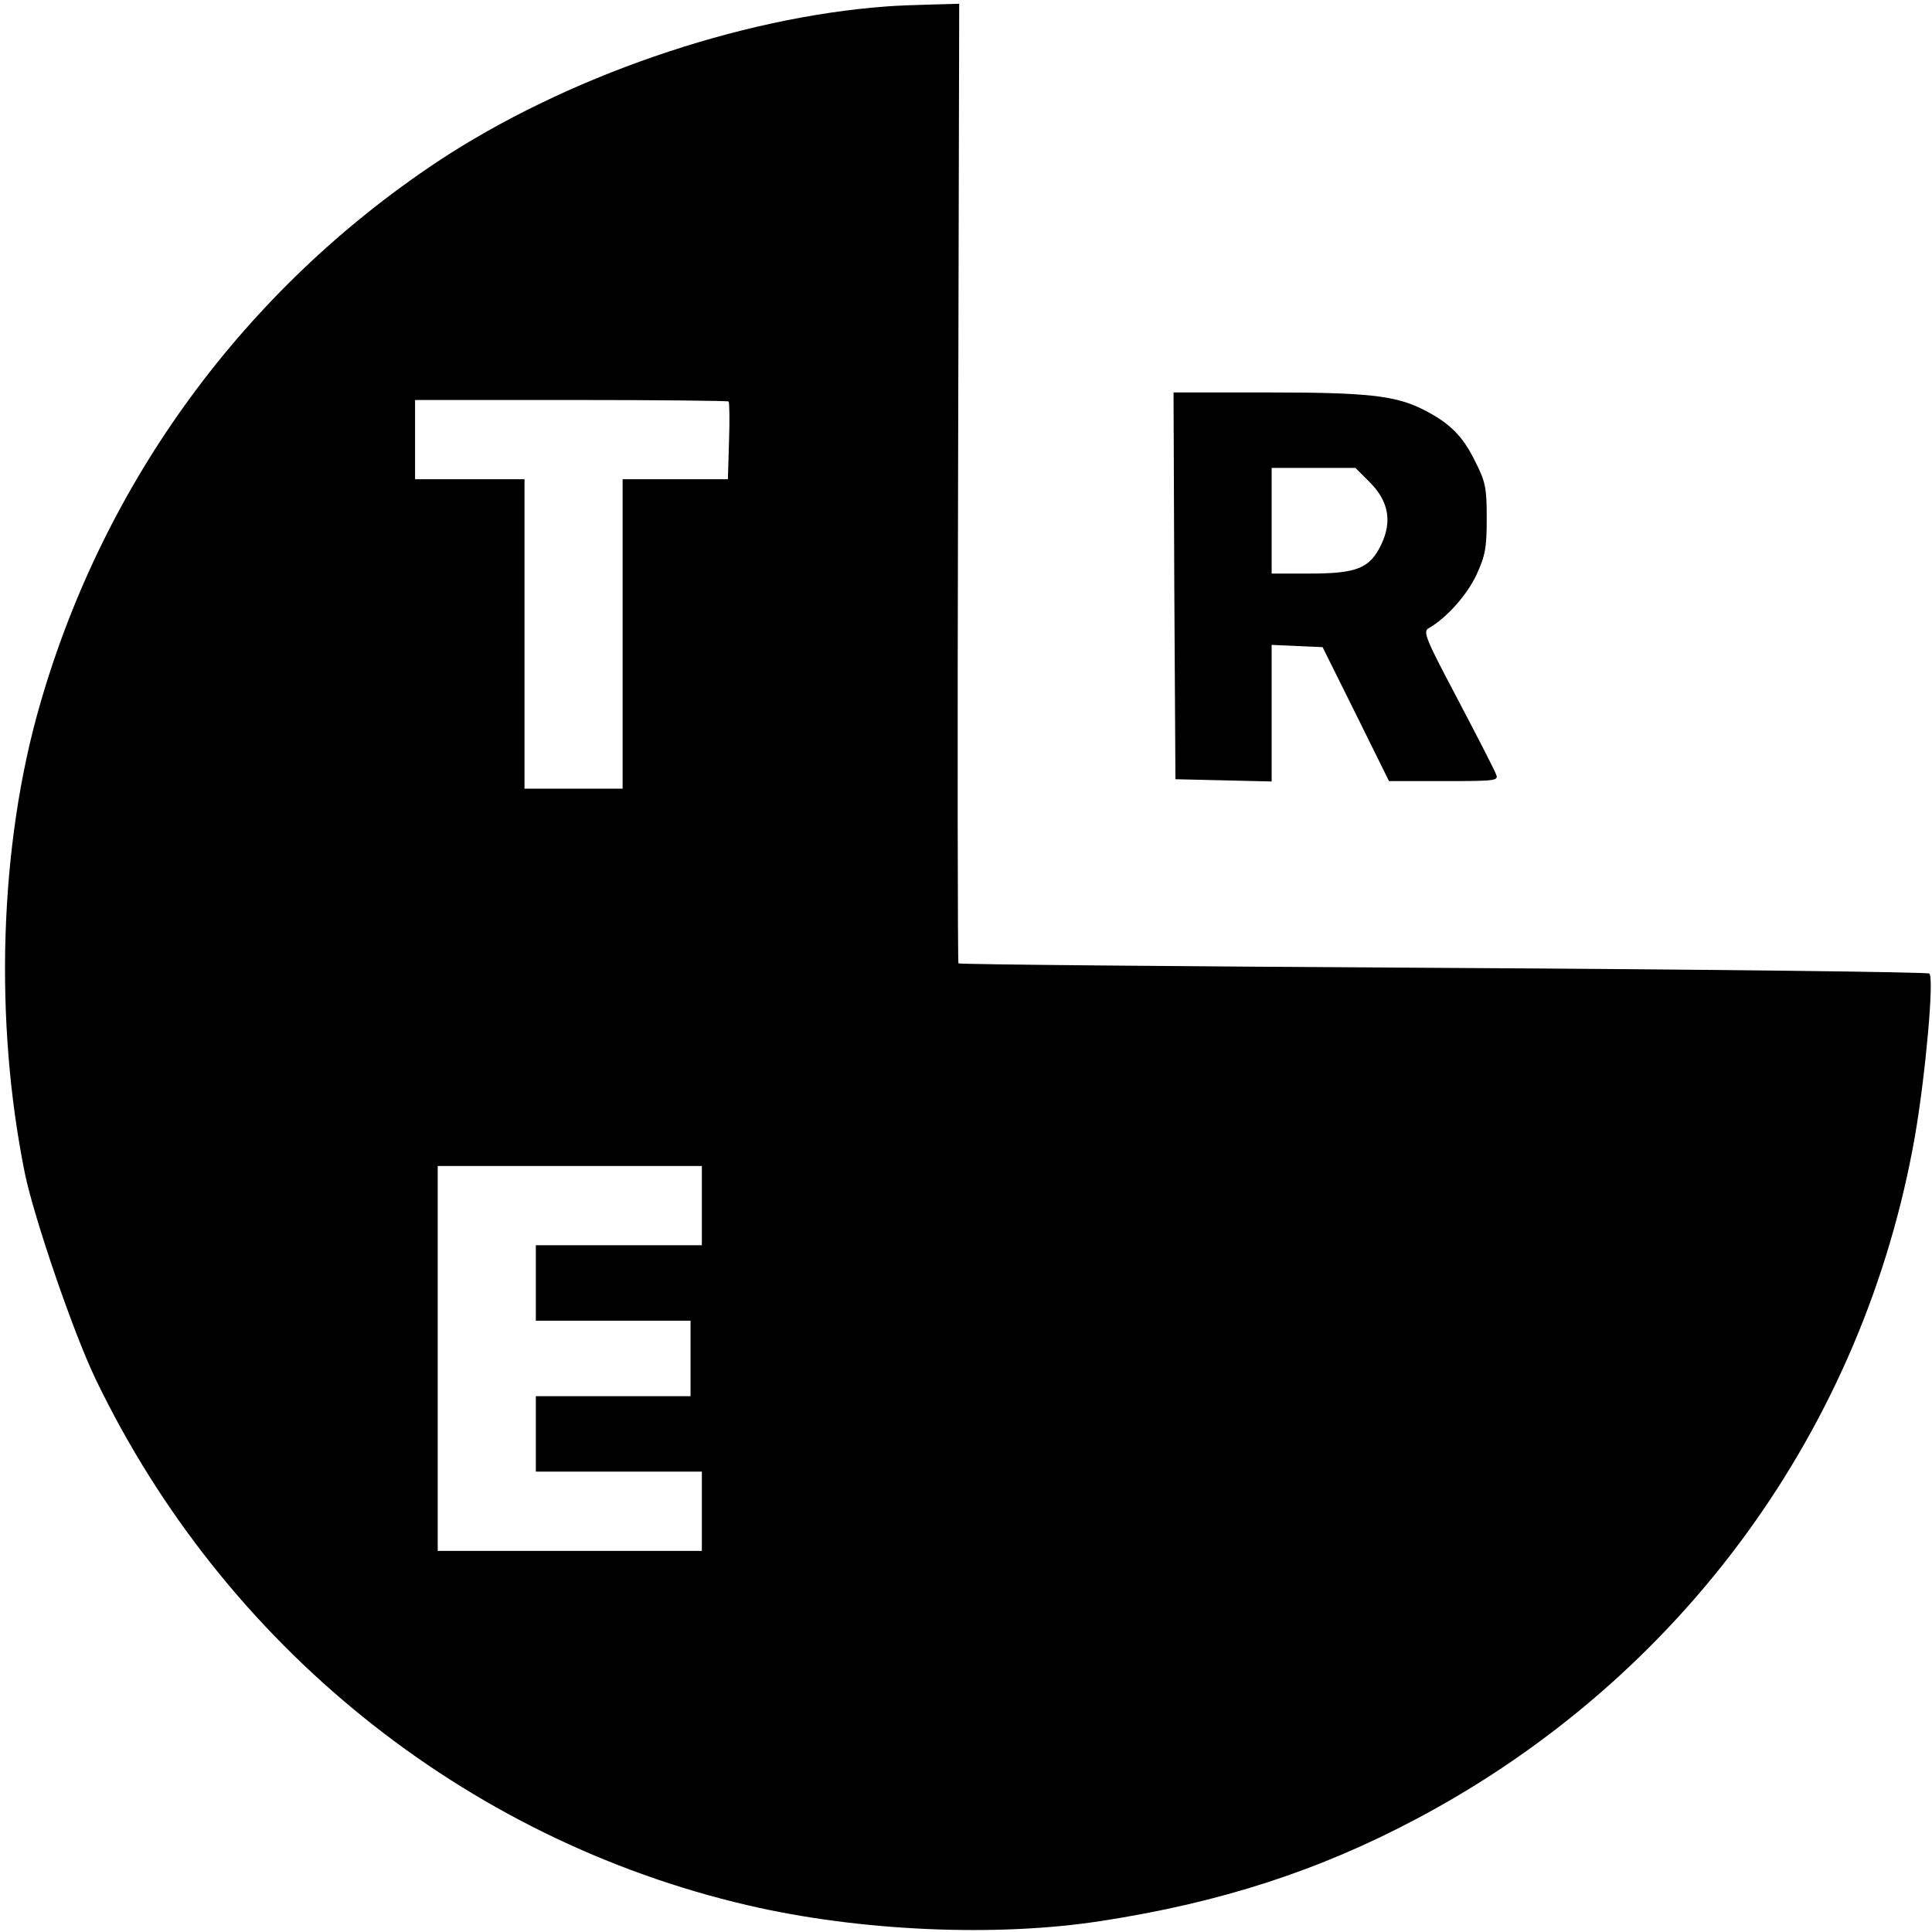 <?xml version="1.0" standalone="no"?>
<!DOCTYPE svg PUBLIC "-//W3C//DTD SVG 20010904//EN"
 "http://www.w3.org/TR/2001/REC-SVG-20010904/DTD/svg10.dtd">
<svg version="1.0" xmlns="http://www.w3.org/2000/svg"
 width="512pt" height="512pt" viewBox="0 0 512 512"
 preserveAspectRatio="xMidYMid meet">
<g transform="translate(0,512) scale(0.1,-0.1)"
fill="#000000" stroke="none">
<path d="M2350 5103 c-394 -29 -853 -188 -1190 -411 -513 -341 -884 -848
-1054 -1439 -108 -373 -122 -839 -40 -1243 25 -120 129 -424 188 -546 339
-704 976 -1218 1727 -1393 295 -69 658 -85 936 -42 319 49 580 134 841 273
699 372 1181 1033 1317 1808 28 163 51 418 38 430 -4 4 -584 11 -1288 15 -704
4 -1282 9 -1285 12 -2 2 -3 575 -1 1274 l3 1269 -73 -2 c-41 -1 -94 -3 -119
-5z m-419 -1047 c2 -2 3 -50 1 -105 l-3 -101 -140 0 -139 0 0 -410 0 -410
-130 0 -130 0 0 410 0 410 -145 0 -145 0 0 105 0 105 413 0 c228 0 416 -2 418
-4z m-71 -2131 l0 -105 -220 0 -220 0 0 -100 0 -100 205 0 205 0 0 -100 0
-100 -205 0 -205 0 0 -100 0 -100 220 0 220 0 0 -105 0 -105 -350 0 -350 0 0
510 0 510 350 0 350 0 0 -105z"/>
<path d="M3112 3568 l3 -513 128 -3 127 -3 0 181 0 181 68 -3 67 -3 88 -177
88 -178 146 0 c134 0 145 1 138 17 -3 10 -49 99 -101 198 -85 161 -94 181 -78
190 47 27 100 86 126 140 24 52 28 72 28 151 0 81 -3 97 -31 152 -33 67 -67
101 -138 137 -74 37 -148 45 -413 45 l-248 0 2 -512z m518 274 c50 -50 60
-104 30 -166 -30 -62 -64 -76 -189 -76 l-101 0 0 140 0 140 111 0 111 0 38
-38z"/>
</g>
</svg>
